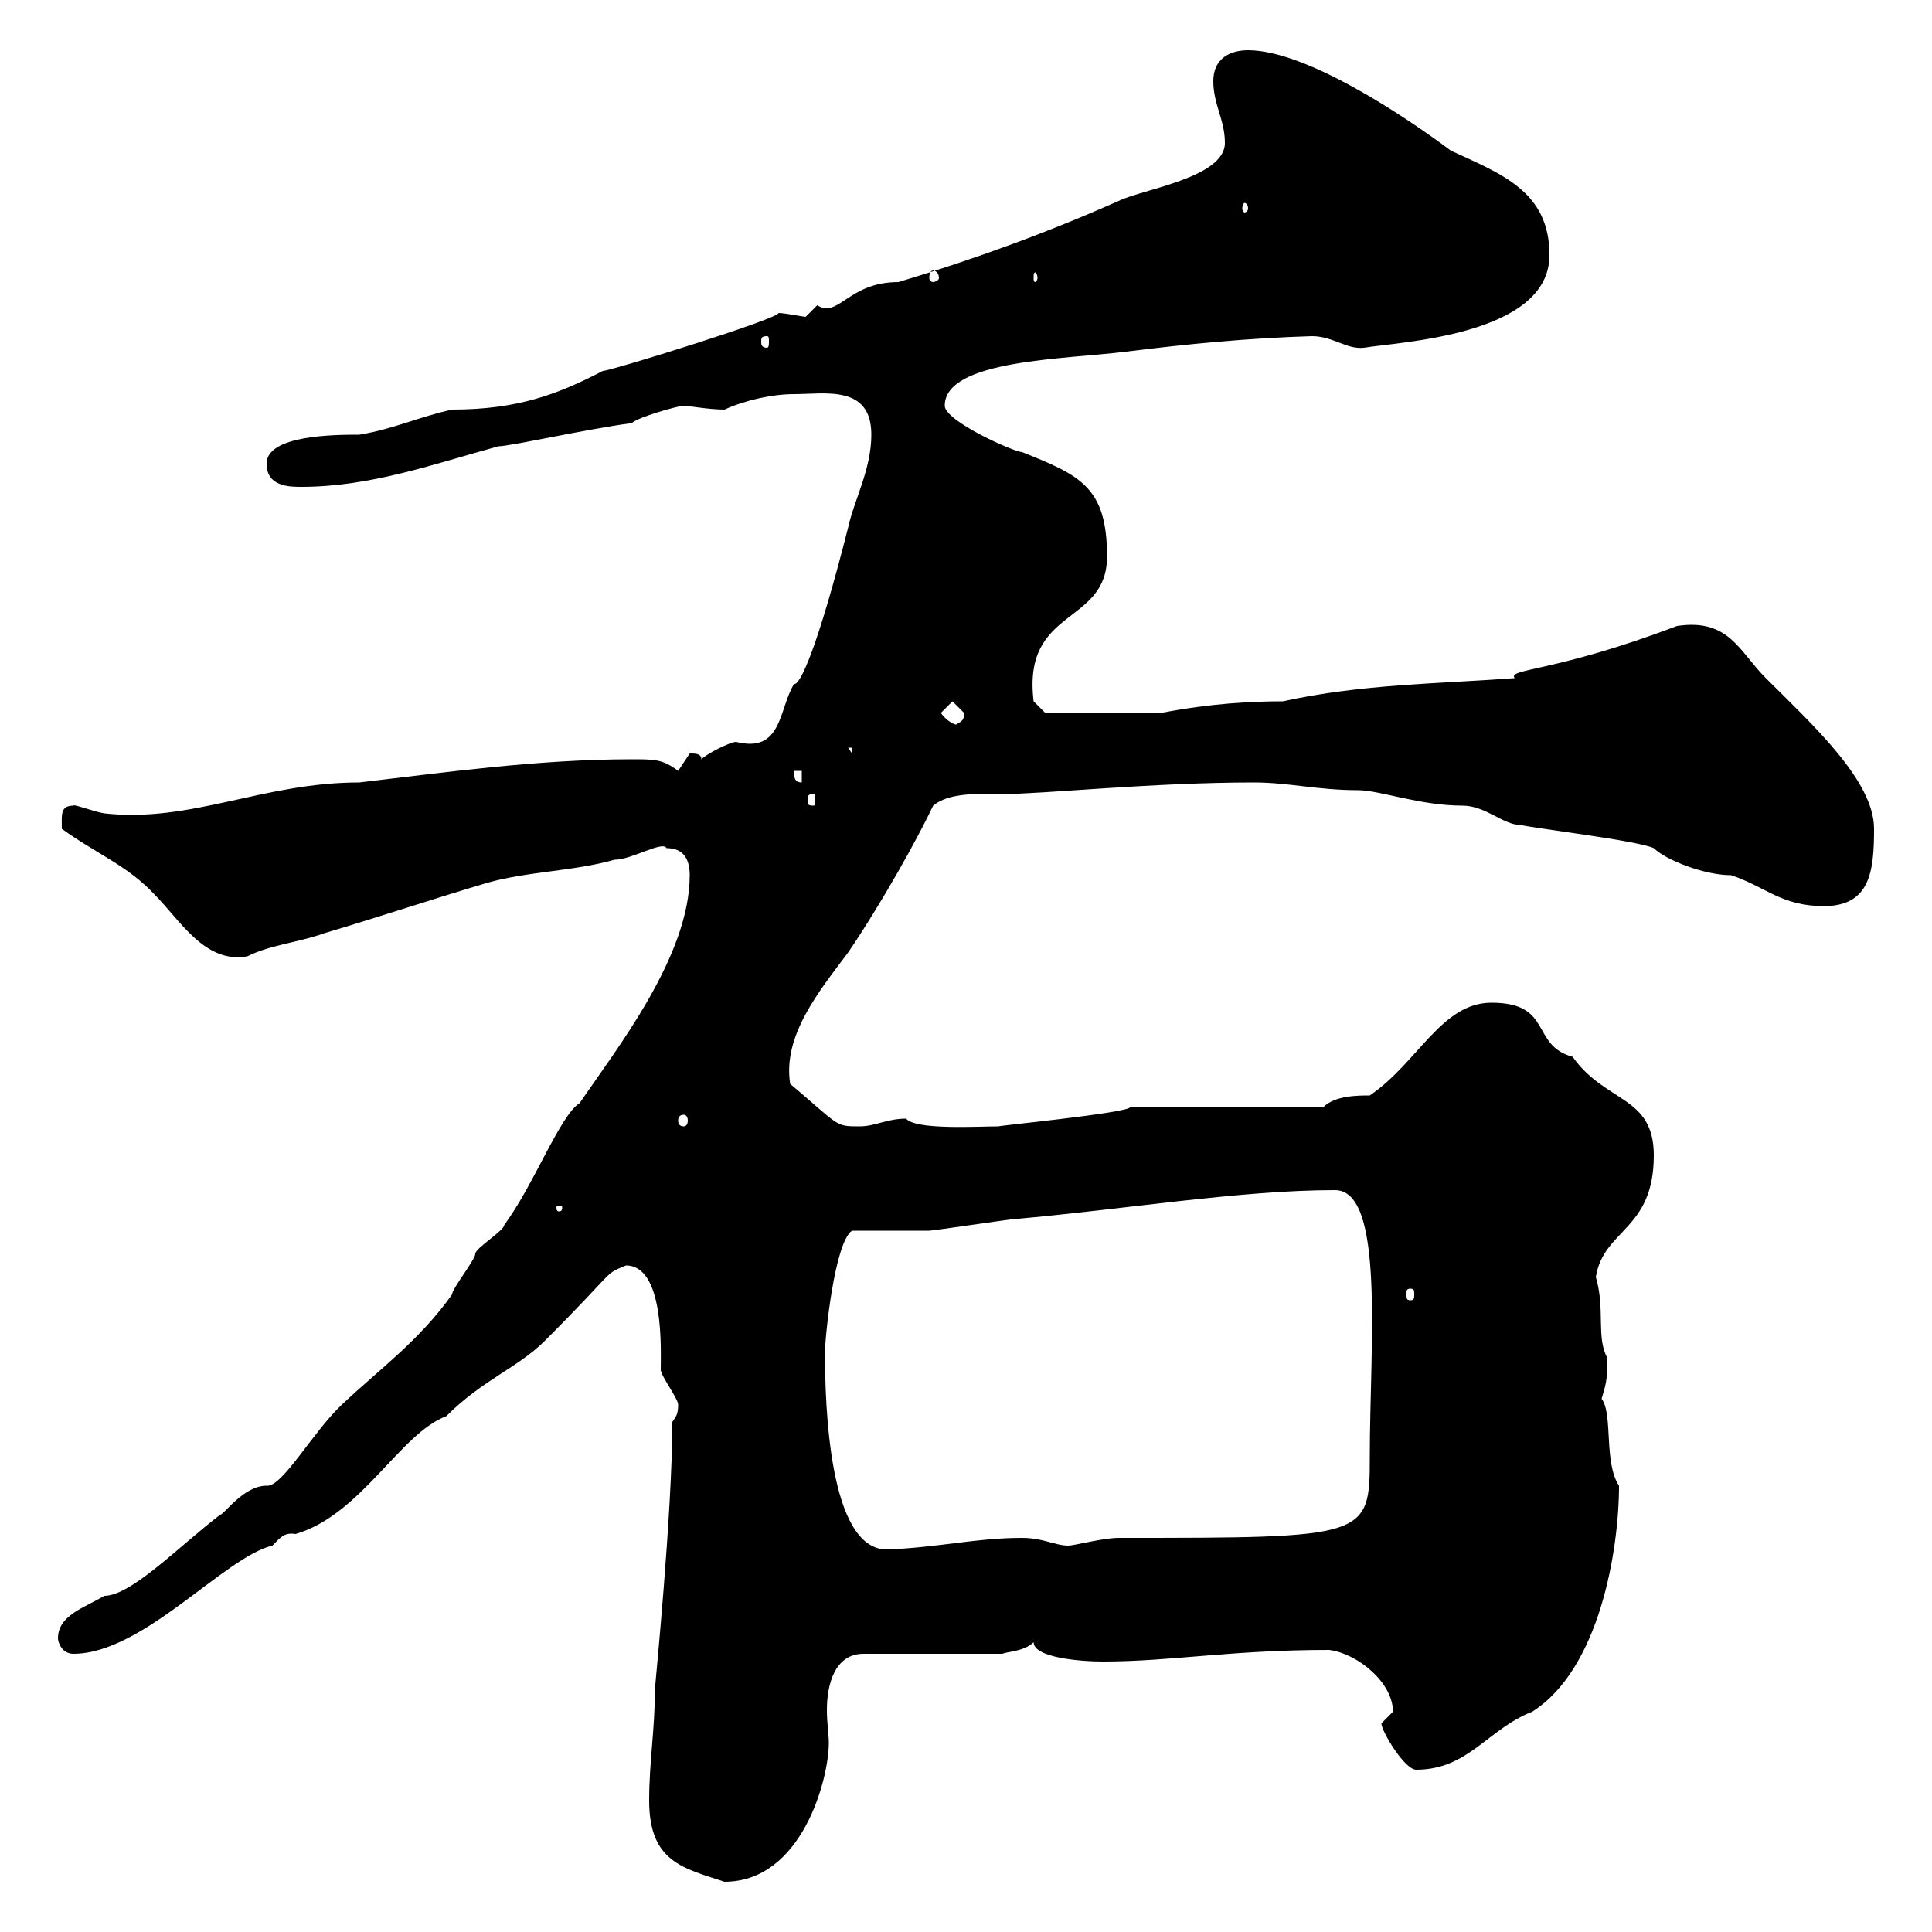 <svg xmlns="http://www.w3.org/2000/svg" xmlns:xlink="http://www.w3.org/1999/xlink" width="300" height="300"><path d="M100.80 279.60C100.80 289.20 106.20 290.10 112.50 292.20C124.50 292.20 128.70 276.30 128.70 270.60C128.70 269.40 128.40 267.60 128.40 265.50C128.40 261.60 129.60 256.80 134.10 256.80L155.70 256.80C156 256.50 159 256.50 160.50 255C160.50 257.40 167.70 258 171.30 258C181.80 258 191.10 256.20 206.40 256.20C210.90 256.80 216.30 261.30 216.30 265.80C216.30 265.80 214.50 267.60 214.50 267.60C214.50 268.80 218.10 274.80 219.90 274.80C228 274.80 231 268.50 237.90 265.80C248.40 259.20 251.40 240.60 251.40 230.70C249 227.10 250.50 219.60 248.70 217.20C249.30 215.10 249.60 214.50 249.60 210.90C247.80 207.60 249.30 203.40 247.80 198.30C249 190.80 256.80 191.10 256.80 179.40C256.80 170.10 249.30 171.30 244.20 164.10C237.60 162.30 241.20 155.70 231.60 155.70C223.80 155.70 220.20 165 212.70 170.10C210.90 170.10 207.30 170.10 205.50 171.90L175.50 171.90C175.50 172.80 153.90 174.90 155.10 174.90C151.80 174.90 142.20 175.50 140.70 173.70C137.70 173.70 135.90 174.90 133.50 174.90C129.60 174.90 130.50 174.90 122.70 168.30C121.50 160.80 127.20 153.90 131.70 147.90C136.80 140.40 142.50 130.20 144.90 125.10C146.70 123.60 149.70 123.30 152.10 123.30C153.60 123.30 154.80 123.30 155.70 123.30C162 123.30 178.80 121.50 194.70 121.50C200.10 121.50 204.60 122.70 210.90 122.70C214.20 122.70 220.50 125.10 227.10 125.10C230.70 125.10 233.40 128.10 236.10 128.10C238.80 128.70 254.10 130.50 256.80 131.70C258.60 133.50 264.60 135.90 268.80 135.90C274.20 137.70 276.60 140.70 283.20 140.70C290.40 140.70 291 135.30 291 128.70C291 121.20 281.40 112.50 274.20 105.30C270 101.10 268.50 96 260.40 97.20C241.50 104.40 234 103.80 235.20 105.30C223.20 106.20 211.50 106.20 199.20 108.90C194.40 108.90 188.10 109.20 180.30 110.70L162.30 110.70L160.50 108.90C158.70 94.20 171.90 97.20 171.90 86.40C171.90 75.60 167.70 73.80 158.70 70.20C157.50 70.20 146.70 65.40 146.70 63C146.70 55.80 165.60 55.80 174.90 54.60C184.50 53.40 193.80 52.50 203.70 52.20C207 52.20 209.10 54.30 211.80 54C216.90 53.10 240.60 52.20 240.60 39.60C240.60 29.70 233.10 27 225.30 23.40C218.10 18 202.80 7.80 193.80 7.80C191.10 7.80 188.40 9 188.40 12.60C188.40 16.20 190.20 18.60 190.20 22.20C190.20 27.60 177.30 29.40 173.70 31.20C162.90 36 151.50 40.20 139.50 43.80C131.70 43.80 130.20 49.50 126.90 47.40C126.90 47.40 125.10 49.20 125.10 49.20C124.80 49.20 121.80 48.60 120.90 48.60C120.90 49.50 94.80 57.60 93.60 57.60C86.70 61.20 80.40 63.60 70.20 63.60C64.80 64.80 61.20 66.60 55.80 67.50C52.20 67.50 41.40 67.50 41.40 72C41.40 75.60 45 75.60 46.80 75.60C57.60 75.60 67.50 72 77.40 69.30C79.20 69.30 91.20 66.60 98.10 65.70C99 64.80 105.30 63 106.20 63C106.80 63 110.10 63.60 112.50 63.60C115.80 62.10 120 61.20 123.30 61.20C128.10 61.20 135.30 59.70 135.30 67.50C135.30 72.90 132.60 77.70 131.70 81.90C126.90 100.80 124.20 106.50 123.30 106.20C120.90 110.10 121.50 117 114.30 115.20C113.40 115.20 109.80 117 108.90 117.90C108.90 117 108 117 107.10 117C107.10 117 105.30 119.70 105.30 119.70C102.90 117.90 101.70 117.90 98.10 117.90C83.40 117.90 68.70 120 55.80 121.50C40.80 121.50 29.70 127.80 16.20 126.30C14.40 126 11.40 124.80 11.40 125.10C9.30 125.10 9.60 126.60 9.60 128.70C15 132.60 19.80 134.40 24 138.90C27.90 142.80 31.80 149.70 38.40 148.50C42 146.70 46.20 146.40 50.40 144.90C58.50 142.50 67.50 139.50 75.60 137.10C81.90 135.30 89.10 135.30 95.40 133.50C98.10 133.50 102.90 130.50 103.50 131.70C106.20 131.70 107.10 133.50 107.10 135.90C107.10 148.50 95.70 162.90 90 171.30C87 173.10 82.80 184.20 78.30 190.20C78.30 191.10 73.80 193.80 73.80 194.70C73.80 195.60 70.20 200.10 70.20 201C65.10 208.20 58.80 212.70 53.10 218.10C48.60 222.30 43.80 231 41.40 230.70C37.80 230.70 34.80 235.20 34.20 235.20C27.90 240 20.40 247.80 16.20 247.80C13.20 249.60 9 250.80 9 254.40C9 255 9.60 256.80 11.40 256.80C22.20 256.80 34.80 241.80 42.30 240C43.50 238.80 44.10 237.90 45.90 238.20C56.10 235.20 62.10 222.60 69.30 219.90C75 214.20 80.40 212.40 84.60 208.20C96 196.80 93.60 198 97.20 196.50C103.20 196.50 102.60 209.70 102.60 212.70C102.60 213.60 105.30 217.20 105.30 218.10C105.30 219.60 105 219.90 104.40 220.80C104.40 234.90 101.70 261.90 101.70 262.20C101.70 268.50 100.80 273.60 100.80 279.60ZM128.10 210C128.10 207.60 129.60 192.90 132.30 191.10C134.10 191.10 142.50 191.10 144.30 191.10C144.90 191.10 156.90 189.30 157.50 189.30C174.60 187.80 192.60 184.80 207.30 184.80C215.10 184.80 212.70 209.10 212.70 226.20C212.70 238.80 212.40 238.80 173.70 238.80C171.30 238.80 166.80 240 165.90 240C163.80 240 162 238.80 158.70 238.80C151.50 238.80 145.80 240.30 137.70 240.60C128.70 240.60 128.10 218.10 128.10 210ZM219 200.10C219.60 200.10 219.60 200.40 219.60 201C219.60 201.60 219.60 201.90 219 201.90C218.40 201.90 218.40 201.60 218.40 201C218.40 200.40 218.40 200.10 219 200.10ZM87.30 187.50C87.30 188.10 87 188.10 86.70 188.10C86.70 188.10 86.40 188.10 86.40 187.50C86.40 187.20 86.70 187.20 86.70 187.20C87 187.20 87.30 187.20 87.30 187.50ZM106.20 173.10C106.50 173.10 106.80 173.40 106.80 174C106.80 174.60 106.50 174.90 106.20 174.90C105.60 174.90 105.30 174.60 105.30 174C105.30 173.40 105.60 173.10 106.20 173.10ZM126.30 123.30C126.60 123.30 126.60 123.60 126.60 124.50C126.60 124.80 126.60 125.10 126.30 125.10C125.40 125.10 125.40 124.80 125.40 124.50C125.40 123.60 125.40 123.30 126.30 123.30ZM123.30 119.70L124.50 119.70L124.50 121.50C123.30 121.50 123.30 120.60 123.30 119.70ZM131.70 116.10L132.30 116.10L132.30 117ZM146.10 110.70L147.90 108.90C147.90 108.90 149.70 110.70 149.70 110.70C149.70 111.90 149.40 111.90 148.50 112.50C147.90 112.50 146.70 111.60 146.10 110.70ZM119.10 52.20C119.40 52.20 119.40 52.50 119.40 53.10C119.40 53.40 119.40 54 119.10 54C118.20 54 118.20 53.40 118.20 53.10C118.20 52.50 118.20 52.20 119.10 52.20ZM144.90 42C145.20 42 145.80 42.30 145.80 43.20C145.80 43.50 145.20 43.80 144.90 43.80C144.60 43.80 144.30 43.50 144.30 43.20C144.30 42.30 144.60 42 144.90 42ZM161.10 43.20C161.10 43.50 160.80 43.80 160.80 43.80C160.50 43.80 160.50 43.50 160.50 43.20C160.50 42.60 160.50 42.30 160.80 42.30C160.80 42.30 161.10 42.60 161.10 43.20ZM193.80 32.40C193.80 32.70 193.50 33 193.20 33C193.20 33 192.90 32.70 192.90 32.40C192.90 31.80 193.20 31.50 193.20 31.50C193.50 31.50 193.80 31.80 193.80 32.40Z"/></svg>
